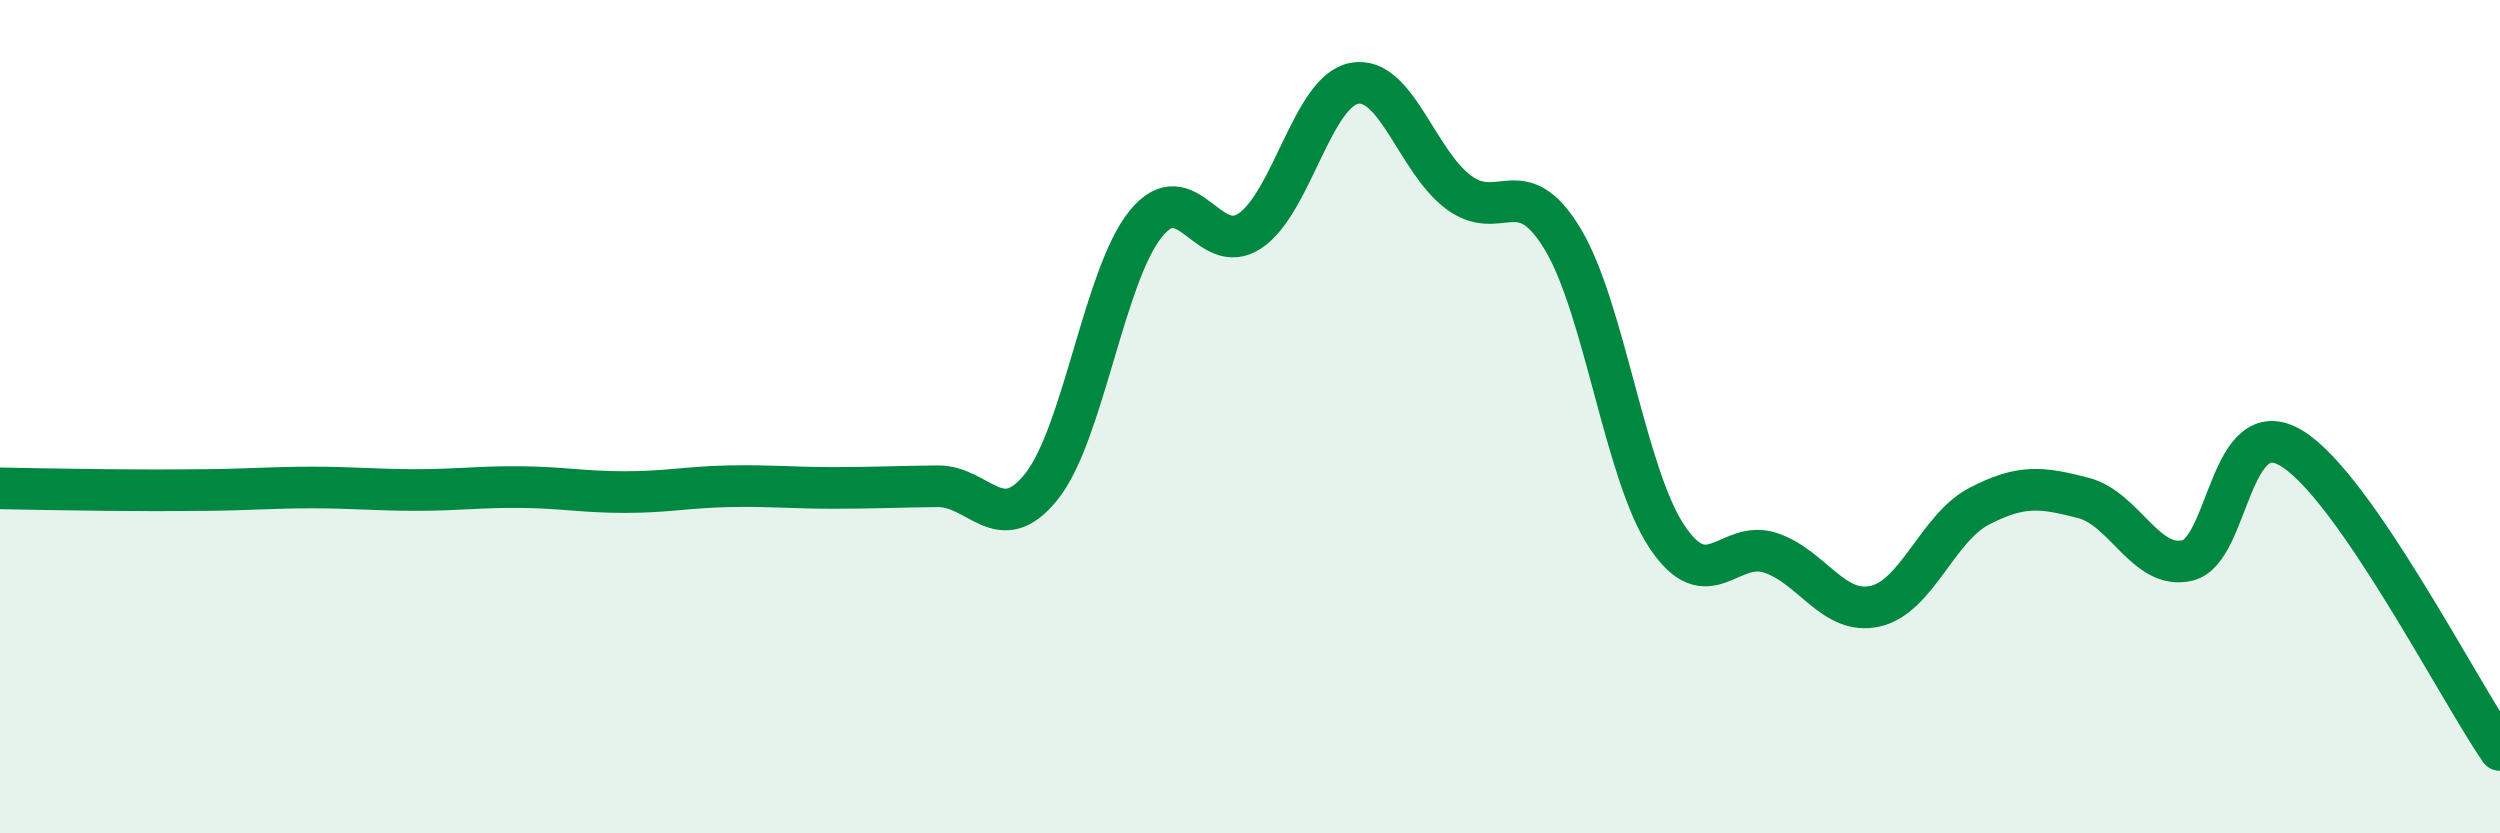 
    <svg width="60" height="20" viewBox="0 0 60 20" xmlns="http://www.w3.org/2000/svg">
      <path
        d="M 0,11.72 C 0.5,11.73 1.5,11.75 2.5,11.76 C 3.5,11.77 4,11.77 5,11.76 C 6,11.75 6.5,11.7 7.5,11.7 C 8.5,11.7 9,11.76 10,11.76 C 11,11.76 11.5,11.68 12.5,11.69 C 13.5,11.7 14,11.81 15,11.81 C 16,11.81 16.5,11.69 17.5,11.67 C 18.5,11.65 19,11.71 20,11.71 C 21,11.71 21.5,11.68 22.5,11.67 C 23.5,11.66 24,12.93 25,11.67 C 26,10.41 26.5,6.6 27.5,5.37 C 28.5,4.14 29,6.21 30,5.54 C 31,4.87 31.5,2.19 32.5,2 C 33.5,1.81 34,3.86 35,4.61 C 36,5.36 36.5,4.08 37.5,5.73 C 38.5,7.38 39,11.36 40,12.87 C 41,14.38 41.5,12.93 42.5,13.27 C 43.5,13.61 44,14.77 45,14.55 C 46,14.33 46.5,12.67 47.5,12.15 C 48.5,11.63 49,11.69 50,11.95 C 51,12.21 51.5,13.69 52.5,13.45 C 53.5,13.21 53.5,9.85 55,10.76 C 56.5,11.67 59,16.55 60,18L60 20L0 20Z"
        fill="#008740"
        opacity="0.1"
        stroke-linecap="round"
        stroke-linejoin="round"
      />
      <path
        d="M 0,11.72 C 0.5,11.73 1.5,11.75 2.5,11.76 C 3.5,11.77 4,11.77 5,11.76 C 6,11.75 6.5,11.7 7.5,11.7 C 8.5,11.7 9,11.76 10,11.76 C 11,11.76 11.5,11.68 12.5,11.69 C 13.5,11.7 14,11.81 15,11.81 C 16,11.81 16.5,11.69 17.5,11.67 C 18.5,11.65 19,11.71 20,11.71 C 21,11.71 21.5,11.68 22.5,11.67 C 23.5,11.66 24,12.93 25,11.67 C 26,10.41 26.5,6.6 27.5,5.37 C 28.5,4.14 29,6.21 30,5.54 C 31,4.87 31.5,2.19 32.5,2 C 33.5,1.81 34,3.86 35,4.61 C 36,5.36 36.5,4.08 37.5,5.73 C 38.5,7.38 39,11.36 40,12.87 C 41,14.38 41.5,12.93 42.5,13.27 C 43.5,13.61 44,14.77 45,14.55 C 46,14.33 46.5,12.67 47.5,12.15 C 48.5,11.63 49,11.69 50,11.95 C 51,12.21 51.5,13.69 52.5,13.45 C 53.5,13.21 53.5,9.85 55,10.76 C 56.5,11.67 59,16.55 60,18"
        stroke="#008740"
        stroke-width="1"
        fill="none"
        stroke-linecap="round"
        stroke-linejoin="round"
      />
    </svg>
  